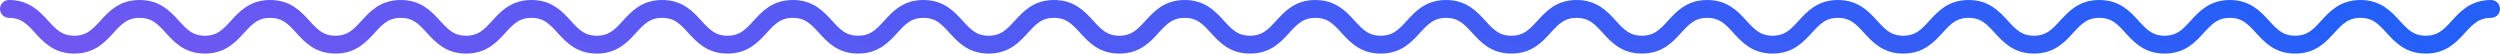 <?xml version="1.0" encoding="UTF-8"?> <svg xmlns="http://www.w3.org/2000/svg" width="280" height="6" viewBox="0 0 280 6" fill="none"> <path d="M1 1C4.659 1 4.659 5 8.319 5C11.978 5 11.978 1 15.637 1C19.297 1 19.297 5 22.948 5C26.607 5 26.607 1 30.258 1C33.917 1 33.917 5 37.568 5C41.227 5 41.227 1 44.886 1C48.546 1 48.546 5 52.205 5C55.865 5 55.865 1 59.524 1C63.184 1 63.184 5 66.843 5C70.502 5 70.502 1 74.162 1C77.821 1 77.821 5 81.48 5C85.14 5 85.14 1 88.799 1C92.458 1 92.458 5 96.109 5C99.769 5 99.769 1 103.419 1C107.079 1 107.079 5 110.729 5C114.389 5 114.389 1 118.048 1C121.708 1 121.708 5 125.367 5C129.026 5 129.026 1 132.686 1C136.345 1 136.345 5 140.005 5C143.664 5 143.664 1 147.323 1C150.983 1 150.982 5 154.642 5C158.301 5 158.301 1 161.961 1C165.62 1 165.62 5 169.271 5C172.93 5 172.93 1 176.581 1C180.24 1 180.24 5 183.891 5C187.55 5 187.55 1 191.21 1C194.869 1 194.869 5 198.529 5C202.188 5 202.188 1 205.847 1C209.507 1 209.507 5 213.166 5C216.825 5 216.825 1 220.485 1C224.144 1 224.144 5 227.803 5C231.463 5 231.463 1 235.122 1C238.782 1 238.782 5 242.432 5C246.092 5 246.092 1 249.742 1C253.402 1 253.402 5 257.053 5C260.712 5 260.712 1 264.371 1C268.031 1 268.031 5 271.681 5C275.341 5 275.341 1 279 1" stroke="url(#paint0_linear_1354_9968)" stroke-width="2" stroke-miterlimit="10" stroke-linecap="round"></path> <defs> <linearGradient id="paint0_linear_1354_9968" x1="264.382" y1="3" x2="247.231" y2="67.985" gradientUnits="userSpaceOnUse"> <stop stop-color="#245FF8"></stop> <stop offset="1" stop-color="#7057F1"></stop> </linearGradient> </defs> </svg> 